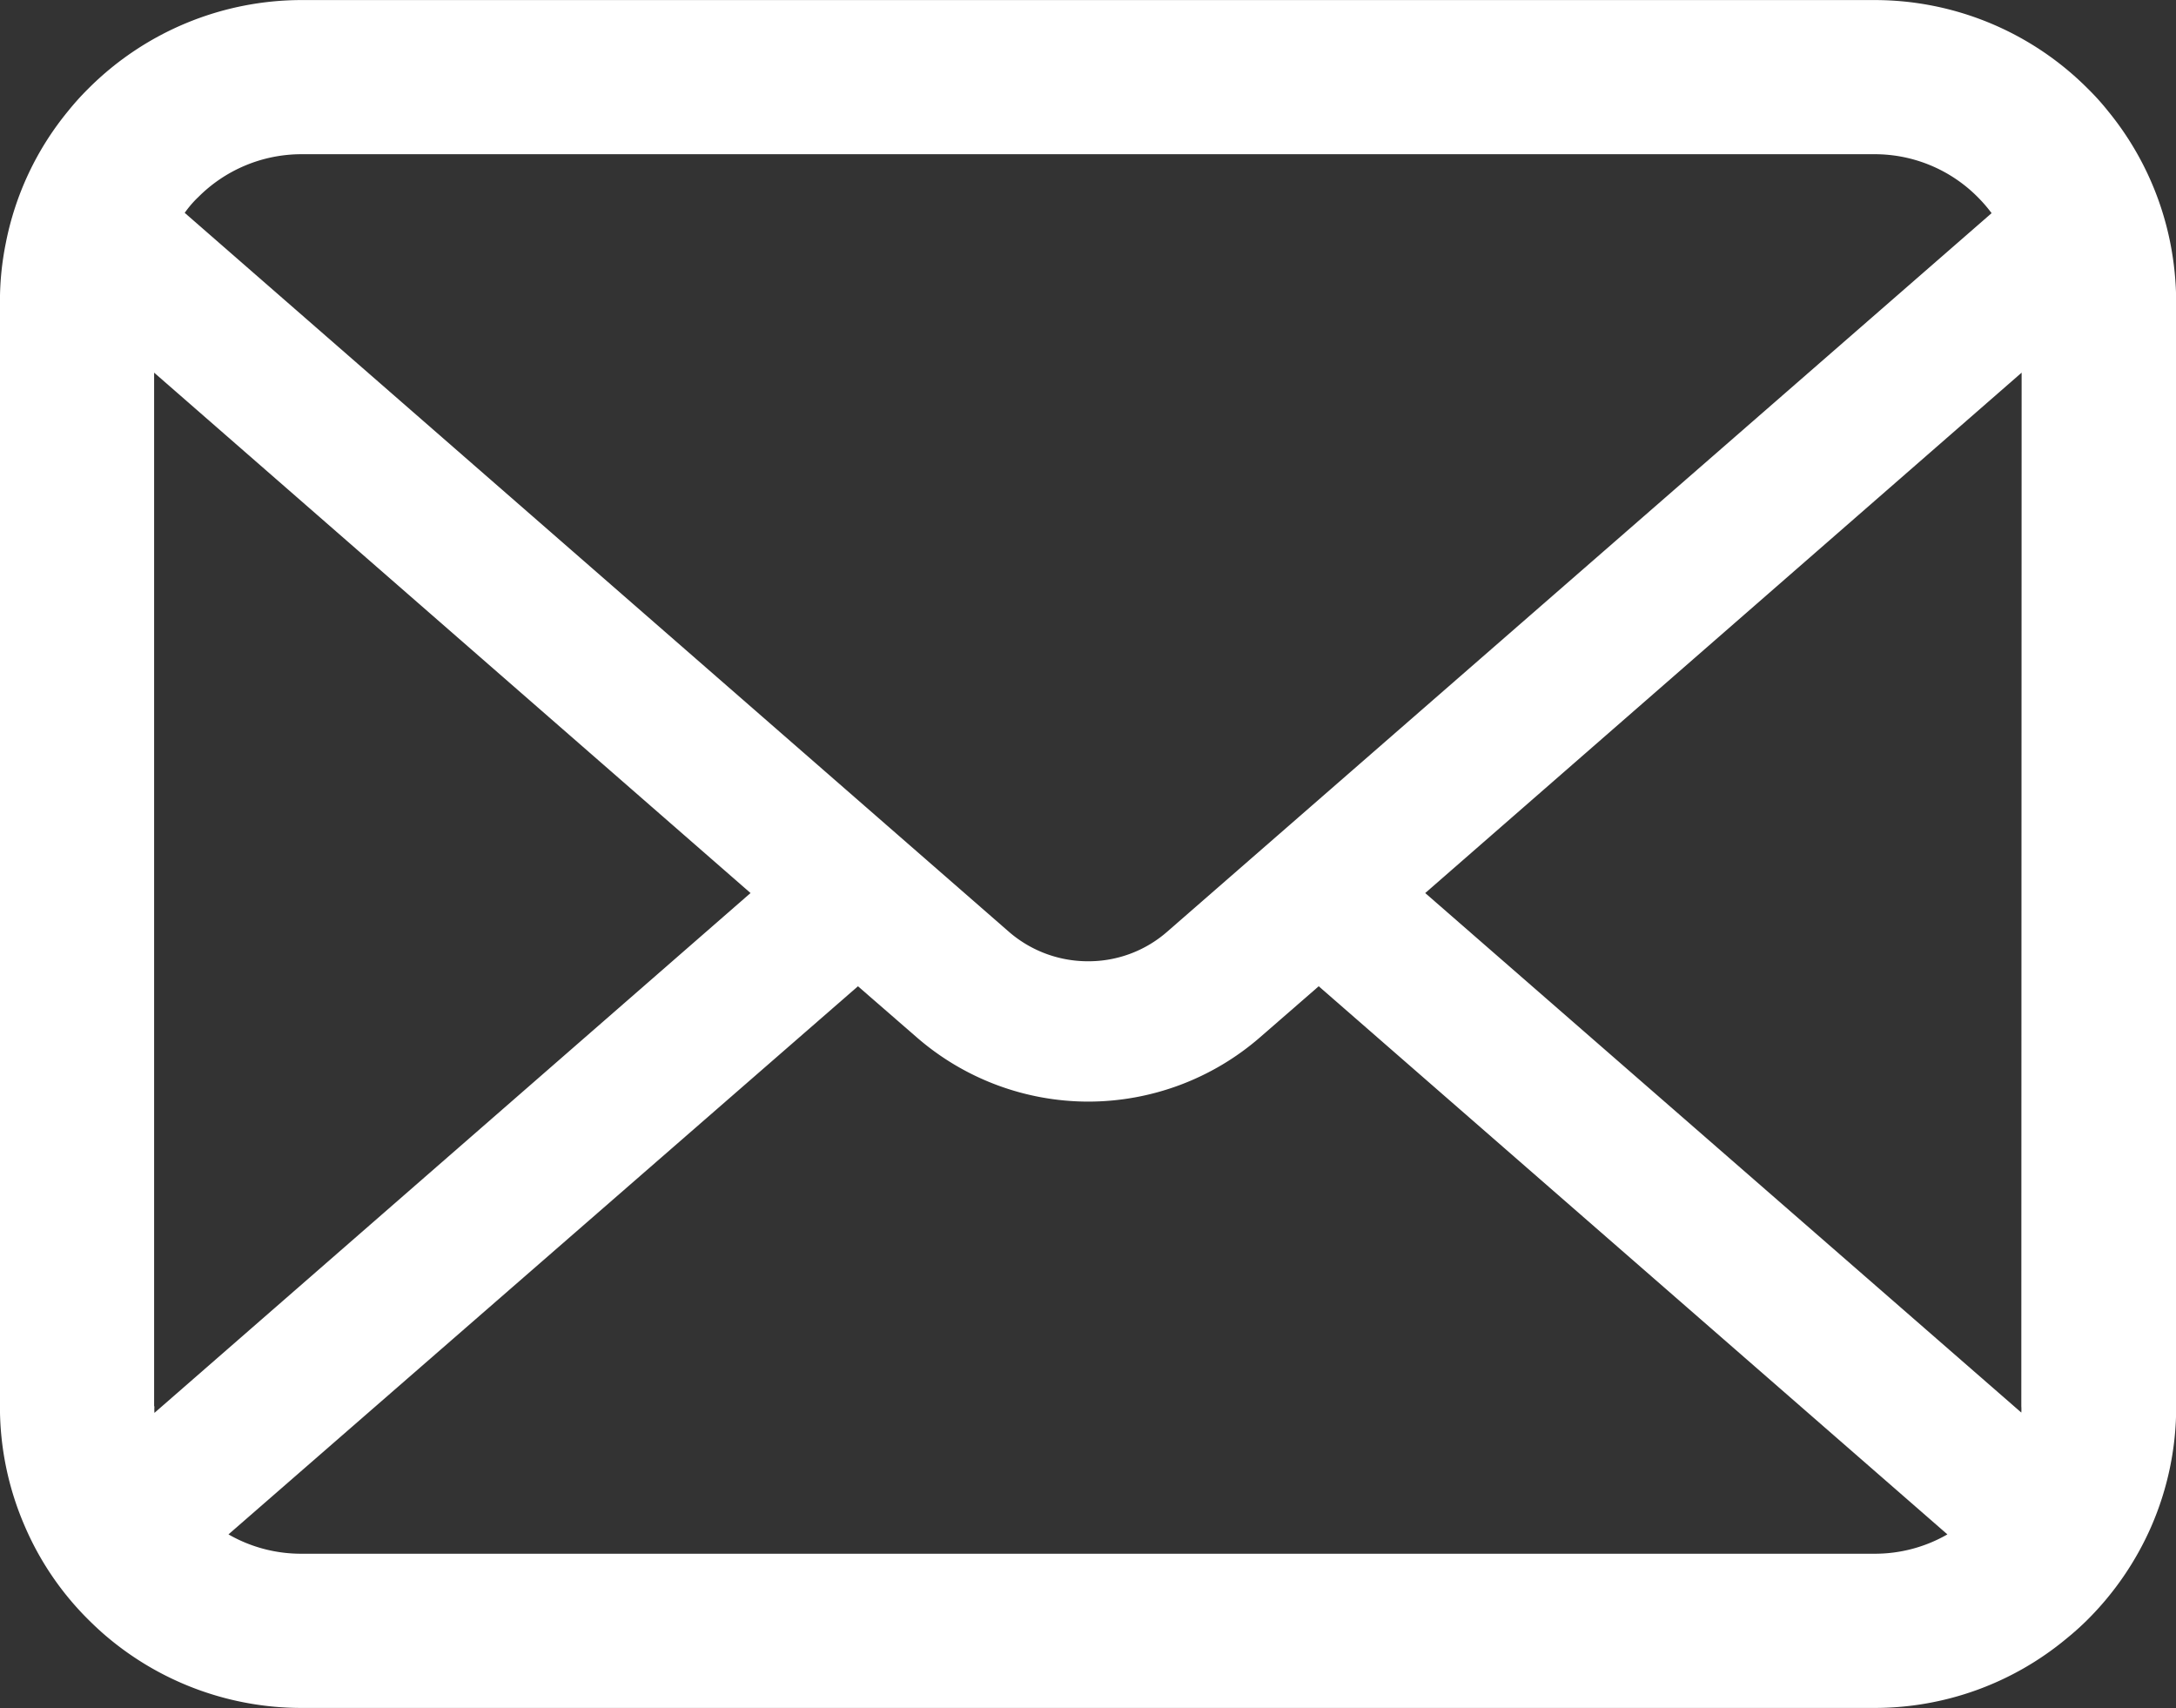 <svg xmlns="http://www.w3.org/2000/svg" width="35" height="27.472" viewBox="0 0 35 27.472">
  <rect x="0" y="0" width="35" height="27.472" fill="#333333" stroke="none"/>
  <g id="グループ_17" data-name="グループ 17" transform="translate(-2778.2 216.668)">
    <path id="パス_646" data-name="パス 646" d="M2813.109-212.757a4.829,4.829,0,0,0-1-2.122,3.952,3.952,0,0,0-.33-.366,4.843,4.843,0,0,0-3.433-1.422h-25.29a4.852,4.852,0,0,0-3.433,1.422,4.335,4.335,0,0,0-.33.366,4.784,4.784,0,0,0-1,2.122,4.714,4.714,0,0,0-.094.945v17.761a4.82,4.82,0,0,0,.4,1.928,4.764,4.764,0,0,0,1.02,1.5c.109.108.216.208.335.306a4.849,4.849,0,0,0,3.1,1.116h25.29a4.825,4.825,0,0,0,3.1-1.12,4.461,4.461,0,0,0,.334-.3,4.881,4.881,0,0,0,1.025-1.5v0a4.816,4.816,0,0,0,.4-1.924v-17.761A4.977,4.977,0,0,0,2813.109-212.757Zm-31.73-.731a2.343,2.343,0,0,1,1.676-.7h25.29a2.333,2.333,0,0,1,1.676.7,2.334,2.334,0,0,1,.213.248l-13.256,11.552a1.92,1.92,0,0,1-1.278.479,1.938,1.938,0,0,1-1.278-.479l-13.251-11.557A1.731,1.731,0,0,1,2781.379-213.489Zm-.7,19.437v-16.624l9.593,8.369-9.588,8.36A.761.761,0,0,1,2780.684-194.051Zm27.661,2.37h-25.29a2.339,2.339,0,0,1-1.175-.311L2792-200.807l.945.821a4.21,4.21,0,0,0,2.758,1.034,4.214,4.214,0,0,0,2.764-1.034l.944-.821,10.112,8.815A2.337,2.337,0,0,1,2808.345-191.681Zm2.372-2.37a.723.723,0,0,1,0,.1l-9.588-8.355,9.593-8.369Z" fill="#fff"/>
  </g>
</svg>
